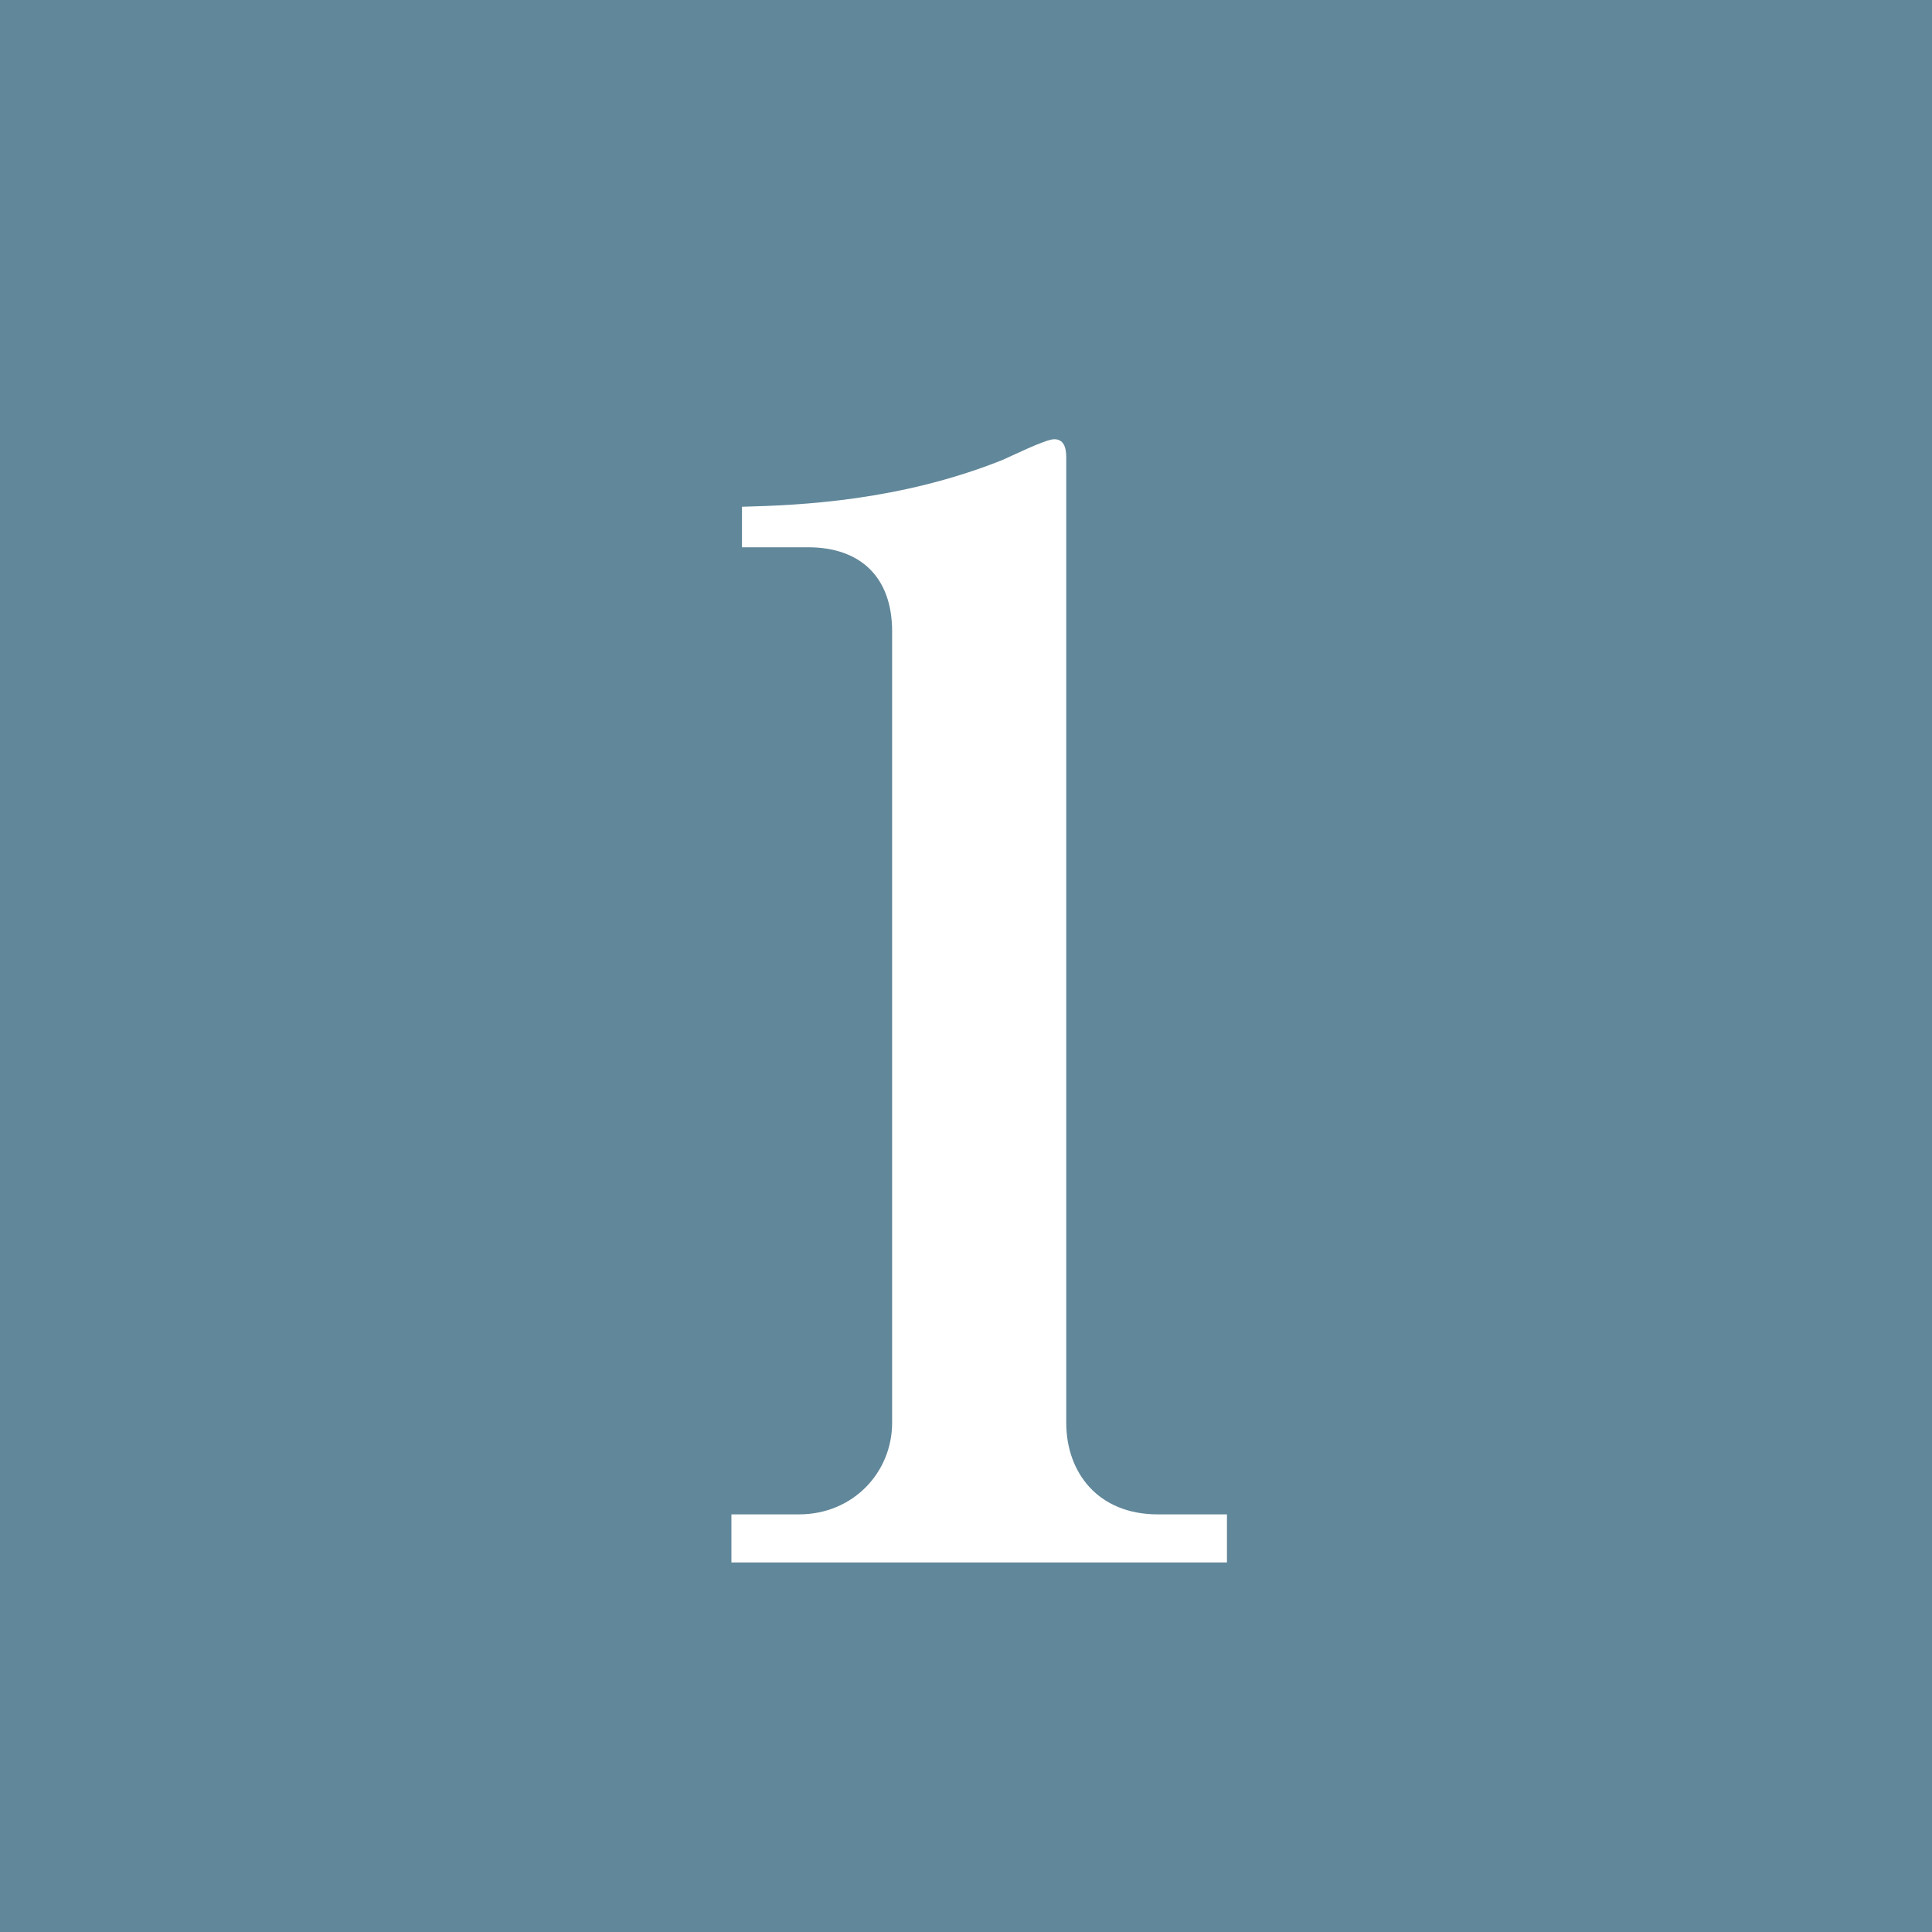 <?xml version="1.0" encoding="UTF-8"?>
<svg id="_レイヤー_1" data-name="レイヤー 1" xmlns="http://www.w3.org/2000/svg" width="21.026" height="21.026" version="1.1" viewBox="0 0 21.026 21.026">
  <defs>
    <style>
      .cls-1 {
        fill: #61879a;
      }

      .cls-1, .cls-2 {
        stroke-width: 0px;
      }

      .cls-2 {
        fill: #fff;
      }
    </style>
  </defs>
  <rect class="cls-1" width="21.026" height="21.026"/>
  <path class="cls-2" d="M7.96,17.004v-.523h.735c.589,0,1.014-.457,1.014-.997V6.871c0-.588-.343-.915-.915-.915h-.719v-.441c.637-.016,1.716-.064,2.827-.506.081-.033.474-.229.571-.229.099,0,.131.082.131.196v10.508c0,.54.344.997.997.997h.752v.523h-5.394Z"/>
</svg>